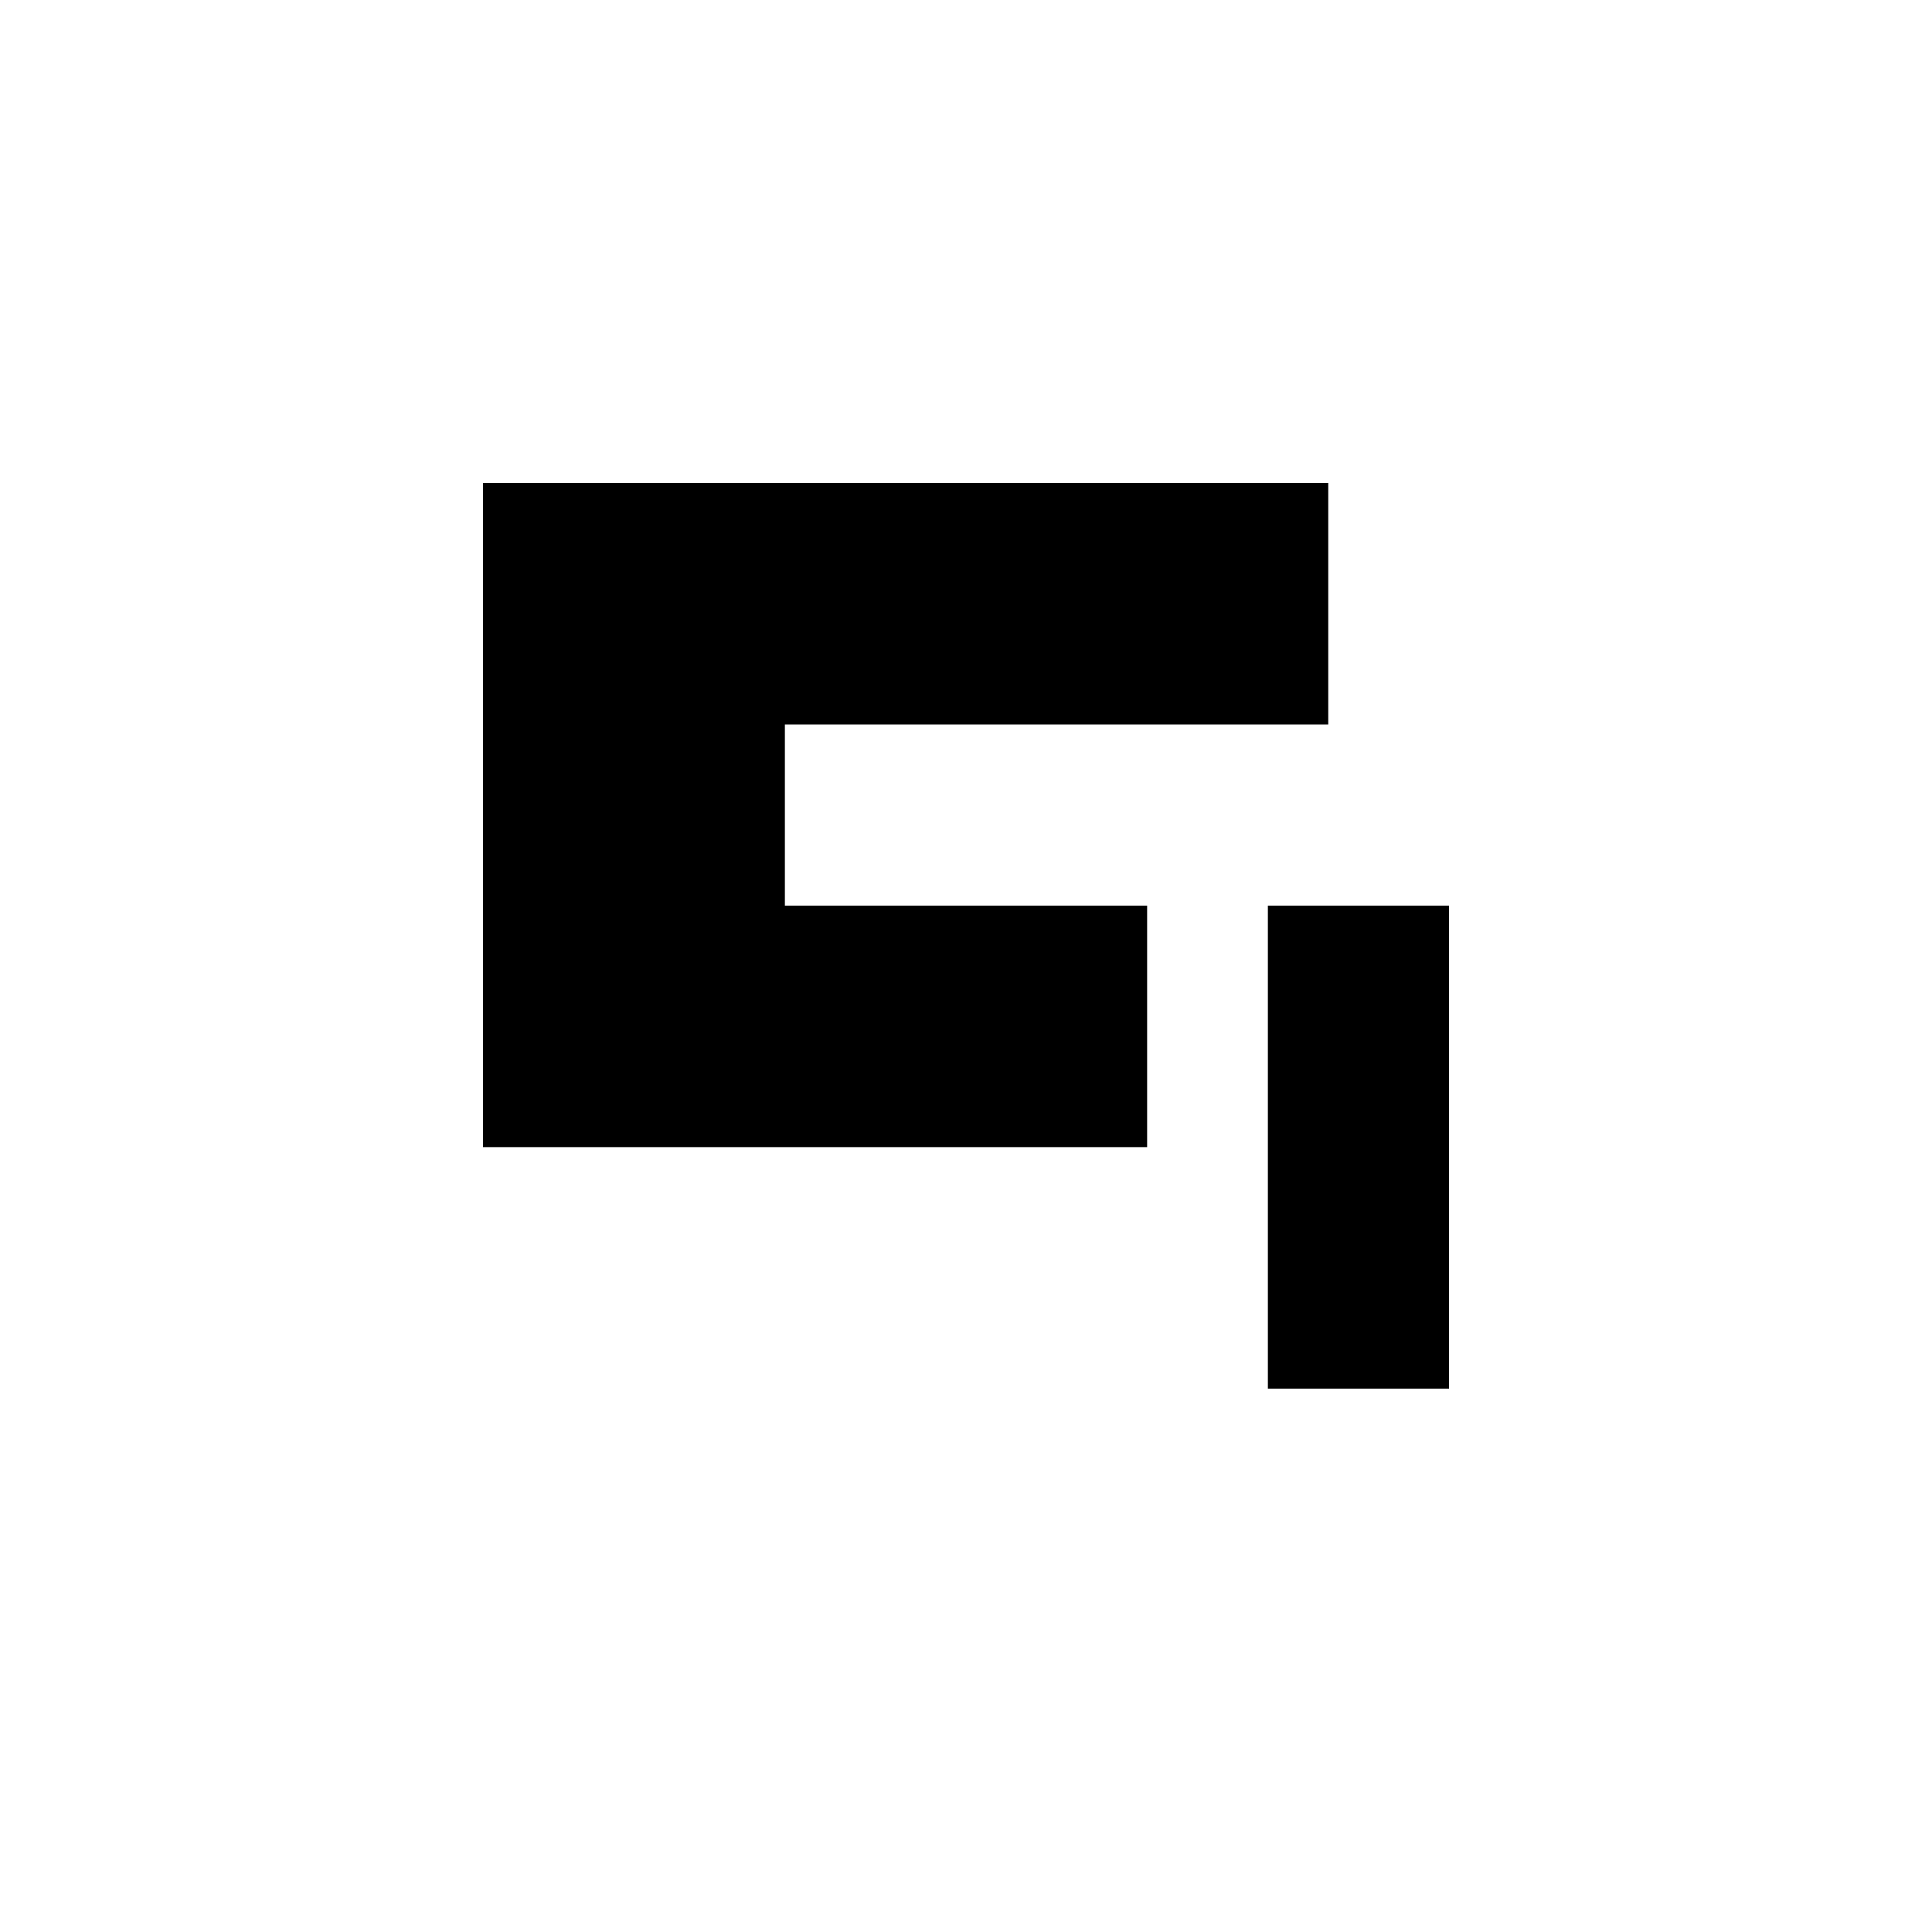 <svg width="32" height="32" viewBox="0 0 32 32" xmlns="http://www.w3.org/2000/svg">
  <style>
    path { fill: black; }
    @media (prefers-color-scheme: dark) {
      path { fill: white; }
    }
  </style>
  <rect width="32" height="32" fill="white" />
  <path d="M8 8h14v4h-9v3h6v4h-6v0h-5zM24 15h-3v8h3z" />
</svg>
